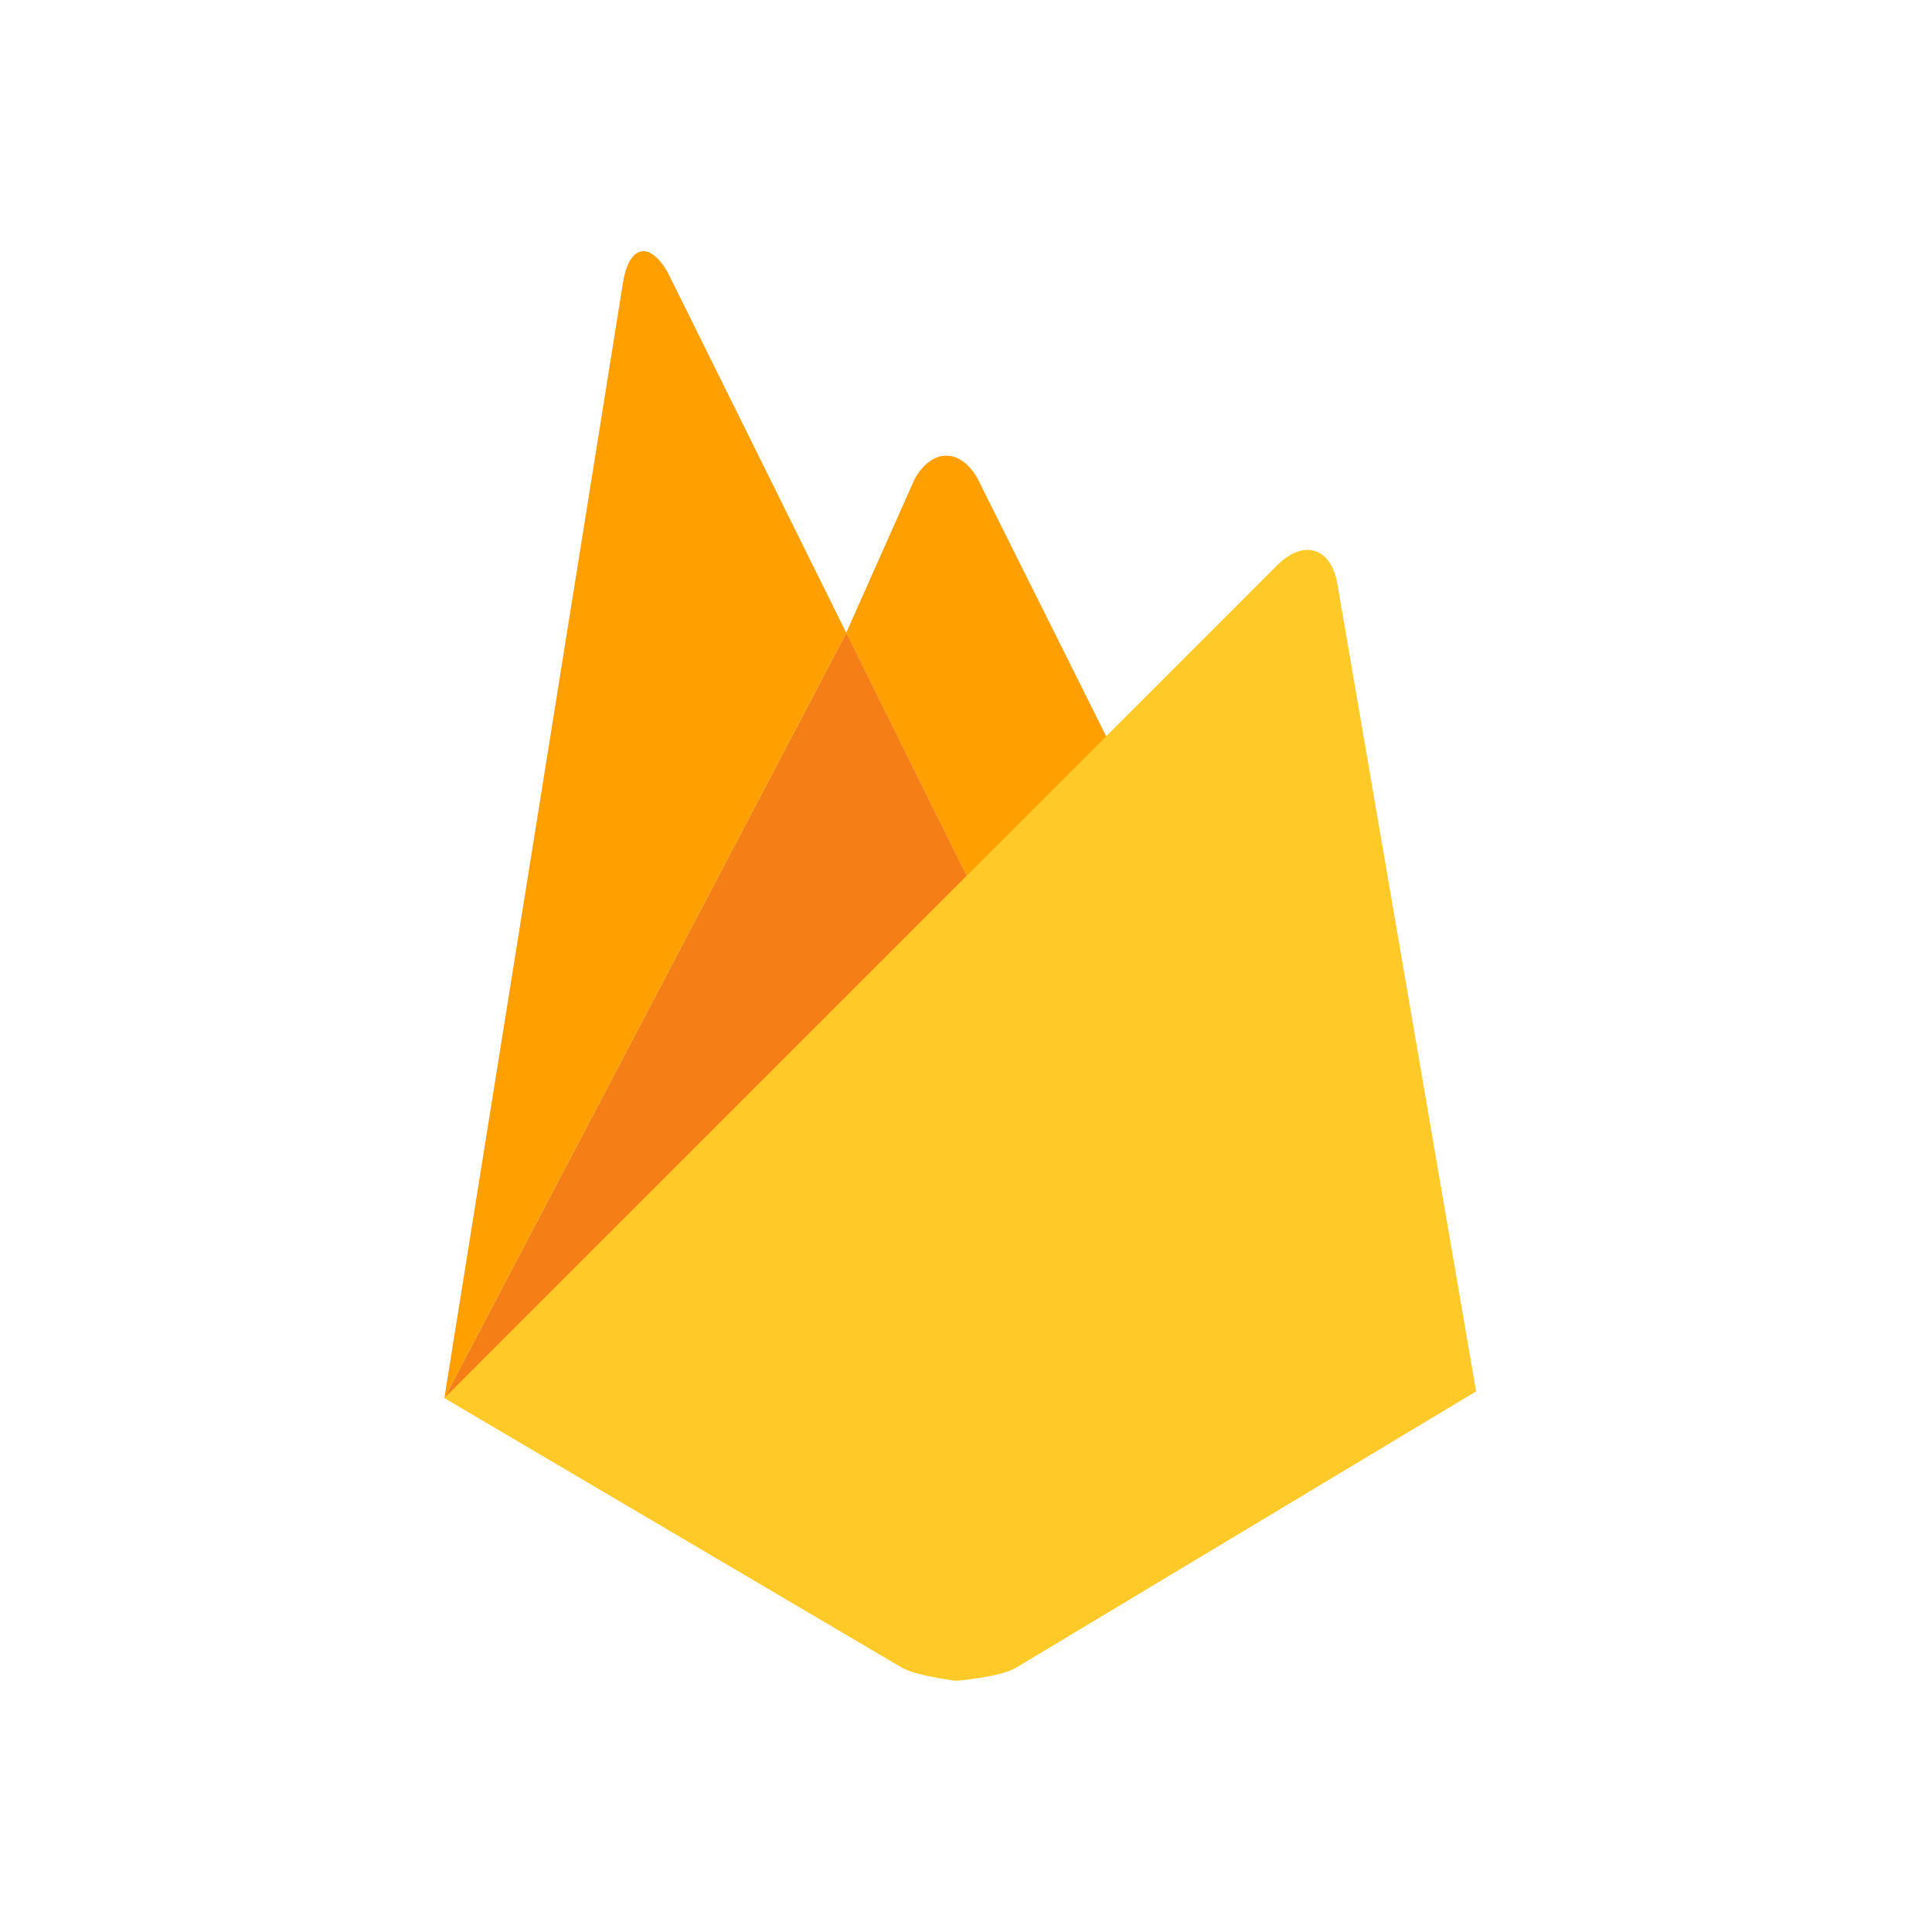 <svg fill="none" height="100" viewBox="0 0 100 100" width="100" xmlns="http://www.w3.org/2000/svg"><path d="m58.063 39.728-7.397 6.891-6.867-13.863 3.547-7.971c.897-1.59 2.363-1.611 3.259 0z" fill="#ffa000"/><path d="m50.67 46.616-27.67 25.749 20.804-39.609z" fill="#f57f17"/><path d="m66.175 29.189c1.325-1.263 2.69-.837 3.034.957l7.193 41.871-23.859 14.331c-.837.468-3.055.651-3.055.651s-2.018-.246-2.792-.672l-23.697-13.962z" fill="#ffca28"/><path d="m43.804 32.757-20.804 39.609 9.271-57.894c.348-1.794 1.364-1.977 2.282-.387z" fill="#ffa000"/></svg>